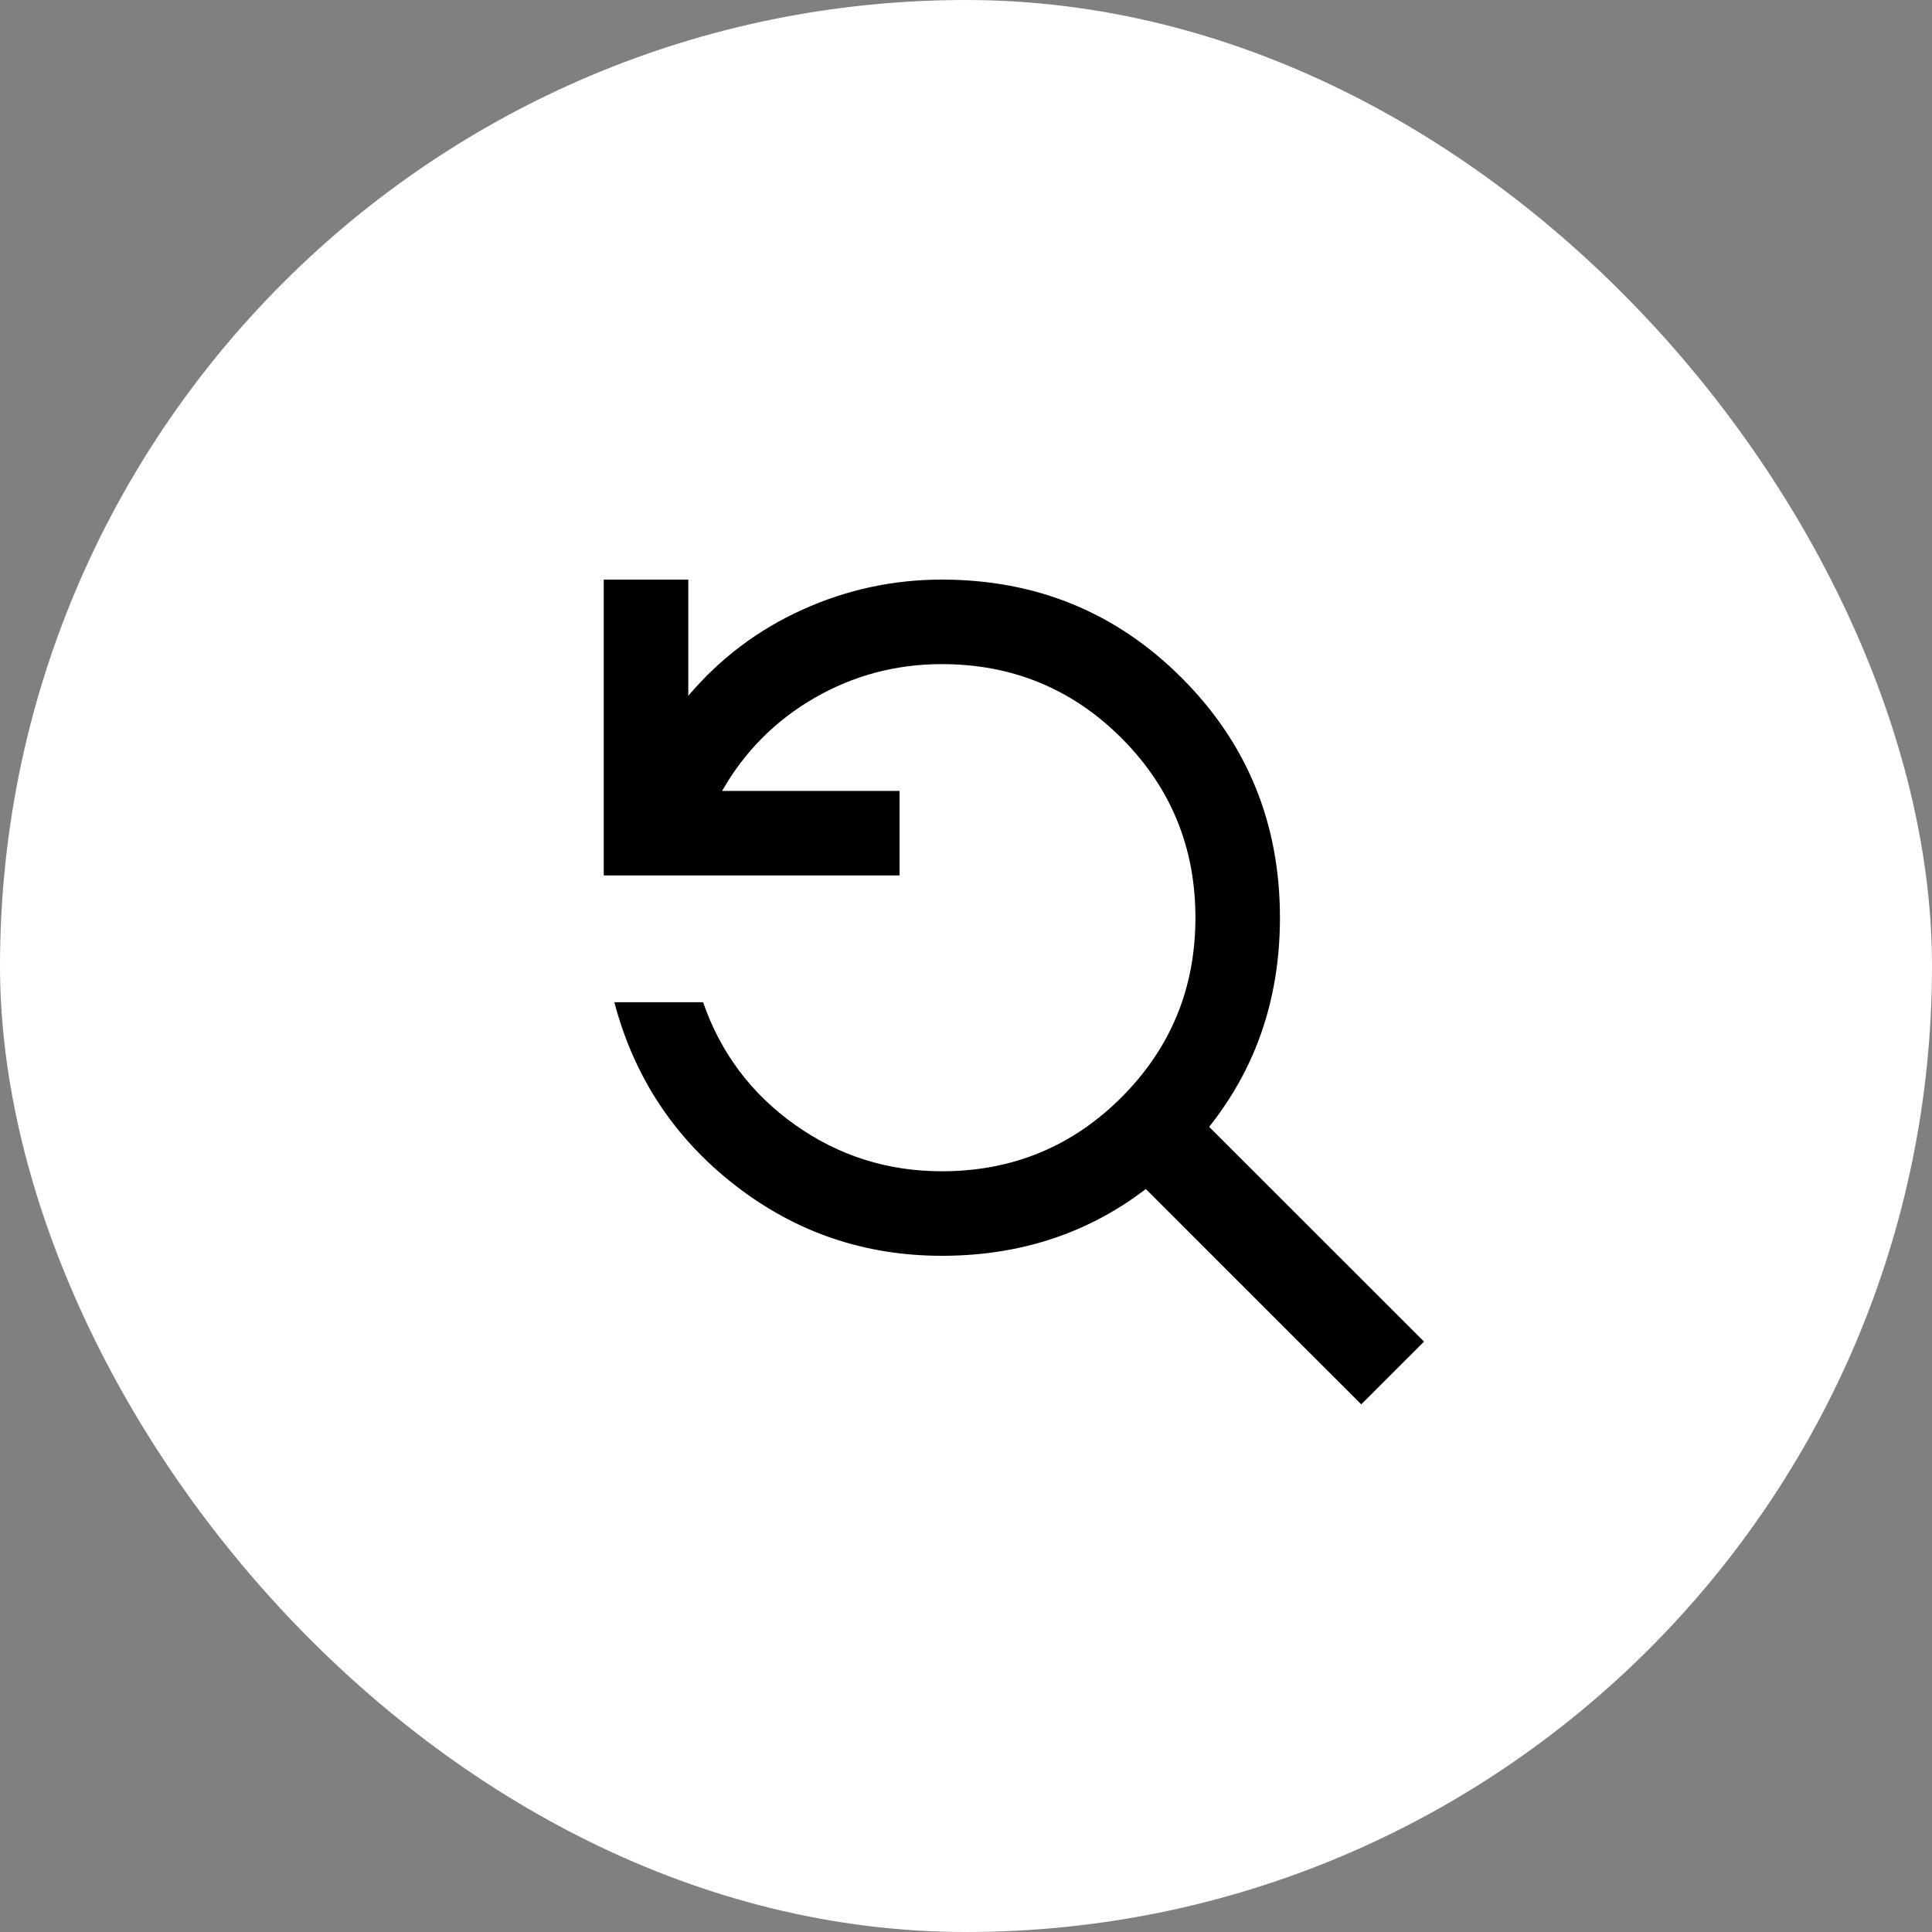 <svg width="80" height="80" viewBox="0 0 80 80" fill="none" xmlns="http://www.w3.org/2000/svg">
<rect x="0" y="0" width="80" height="80" fill="#808080" stroke="none"/>
<rect width="80" height="80" rx="40" fill="white"/>
<path d="M39 52C42.908 52 46.219 50.644 48.931 47.931C51.644 45.219 53 41.908 53 38C53 34.092 51.644 30.781 48.931 28.069C46.219 25.356 42.908 24 39 24C36.987 24 35.062 24.415 33.225 25.246C31.387 26.077 29.812 27.265 28.5 28.812V24H25V36.25H37.25V32.75H29.9C30.833 31.117 32.109 29.833 33.727 28.9C35.345 27.967 37.103 27.5 39 27.5C41.917 27.5 44.396 28.521 46.438 30.562C48.479 32.604 49.5 35.083 49.5 38C49.5 40.917 48.479 43.396 46.438 45.438C44.396 47.479 41.917 48.5 39 48.5C36.754 48.5 34.727 47.858 32.919 46.575C31.11 45.292 29.842 43.6 29.113 41.5H25.438C26.254 44.592 27.917 47.115 30.425 49.069C32.933 51.023 35.792 52 39 52Z" fill="black"/>
<mask id="path-3-outside-1_81_108" maskUnits="userSpaceOnUse" x="46.621" y="45.842" width="13" height="13" fill="black">
<rect fill="white" x="46.621" y="45.842" width="13" height="13"/>
<path fill-rule="evenodd" clip-rule="evenodd" d="M49.967 46.842L58.683 55.553L56.367 57.869L47.621 49.128L49.967 46.842Z"/>
</mask>
<path fill-rule="evenodd" clip-rule="evenodd" d="M49.967 46.842L58.683 55.553L56.367 57.869L47.621 49.128L49.967 46.842Z" fill="black"/>
<path d="M49.967 46.842L50.108 46.7L49.969 46.561L49.827 46.699L49.967 46.842ZM58.683 55.553L58.825 55.695L58.966 55.553L58.825 55.412L58.683 55.553ZM56.367 57.869L56.225 58.01L56.367 58.151L56.508 58.01L56.367 57.869ZM47.621 49.128L47.481 48.985L47.336 49.126L47.48 49.27L47.621 49.128ZM49.825 46.983L58.542 55.695L58.825 55.412L50.108 46.7L49.825 46.983ZM58.542 55.412L56.225 57.727L56.508 58.01L58.825 55.695L58.542 55.412ZM56.508 57.727L47.763 48.987L47.48 49.27L56.225 58.01L56.508 57.727ZM49.827 46.699L47.481 48.985L47.761 49.271L50.106 46.985L49.827 46.699Z" fill="black" mask="url(#path-3-outside-1_81_108)"/>
</svg>
